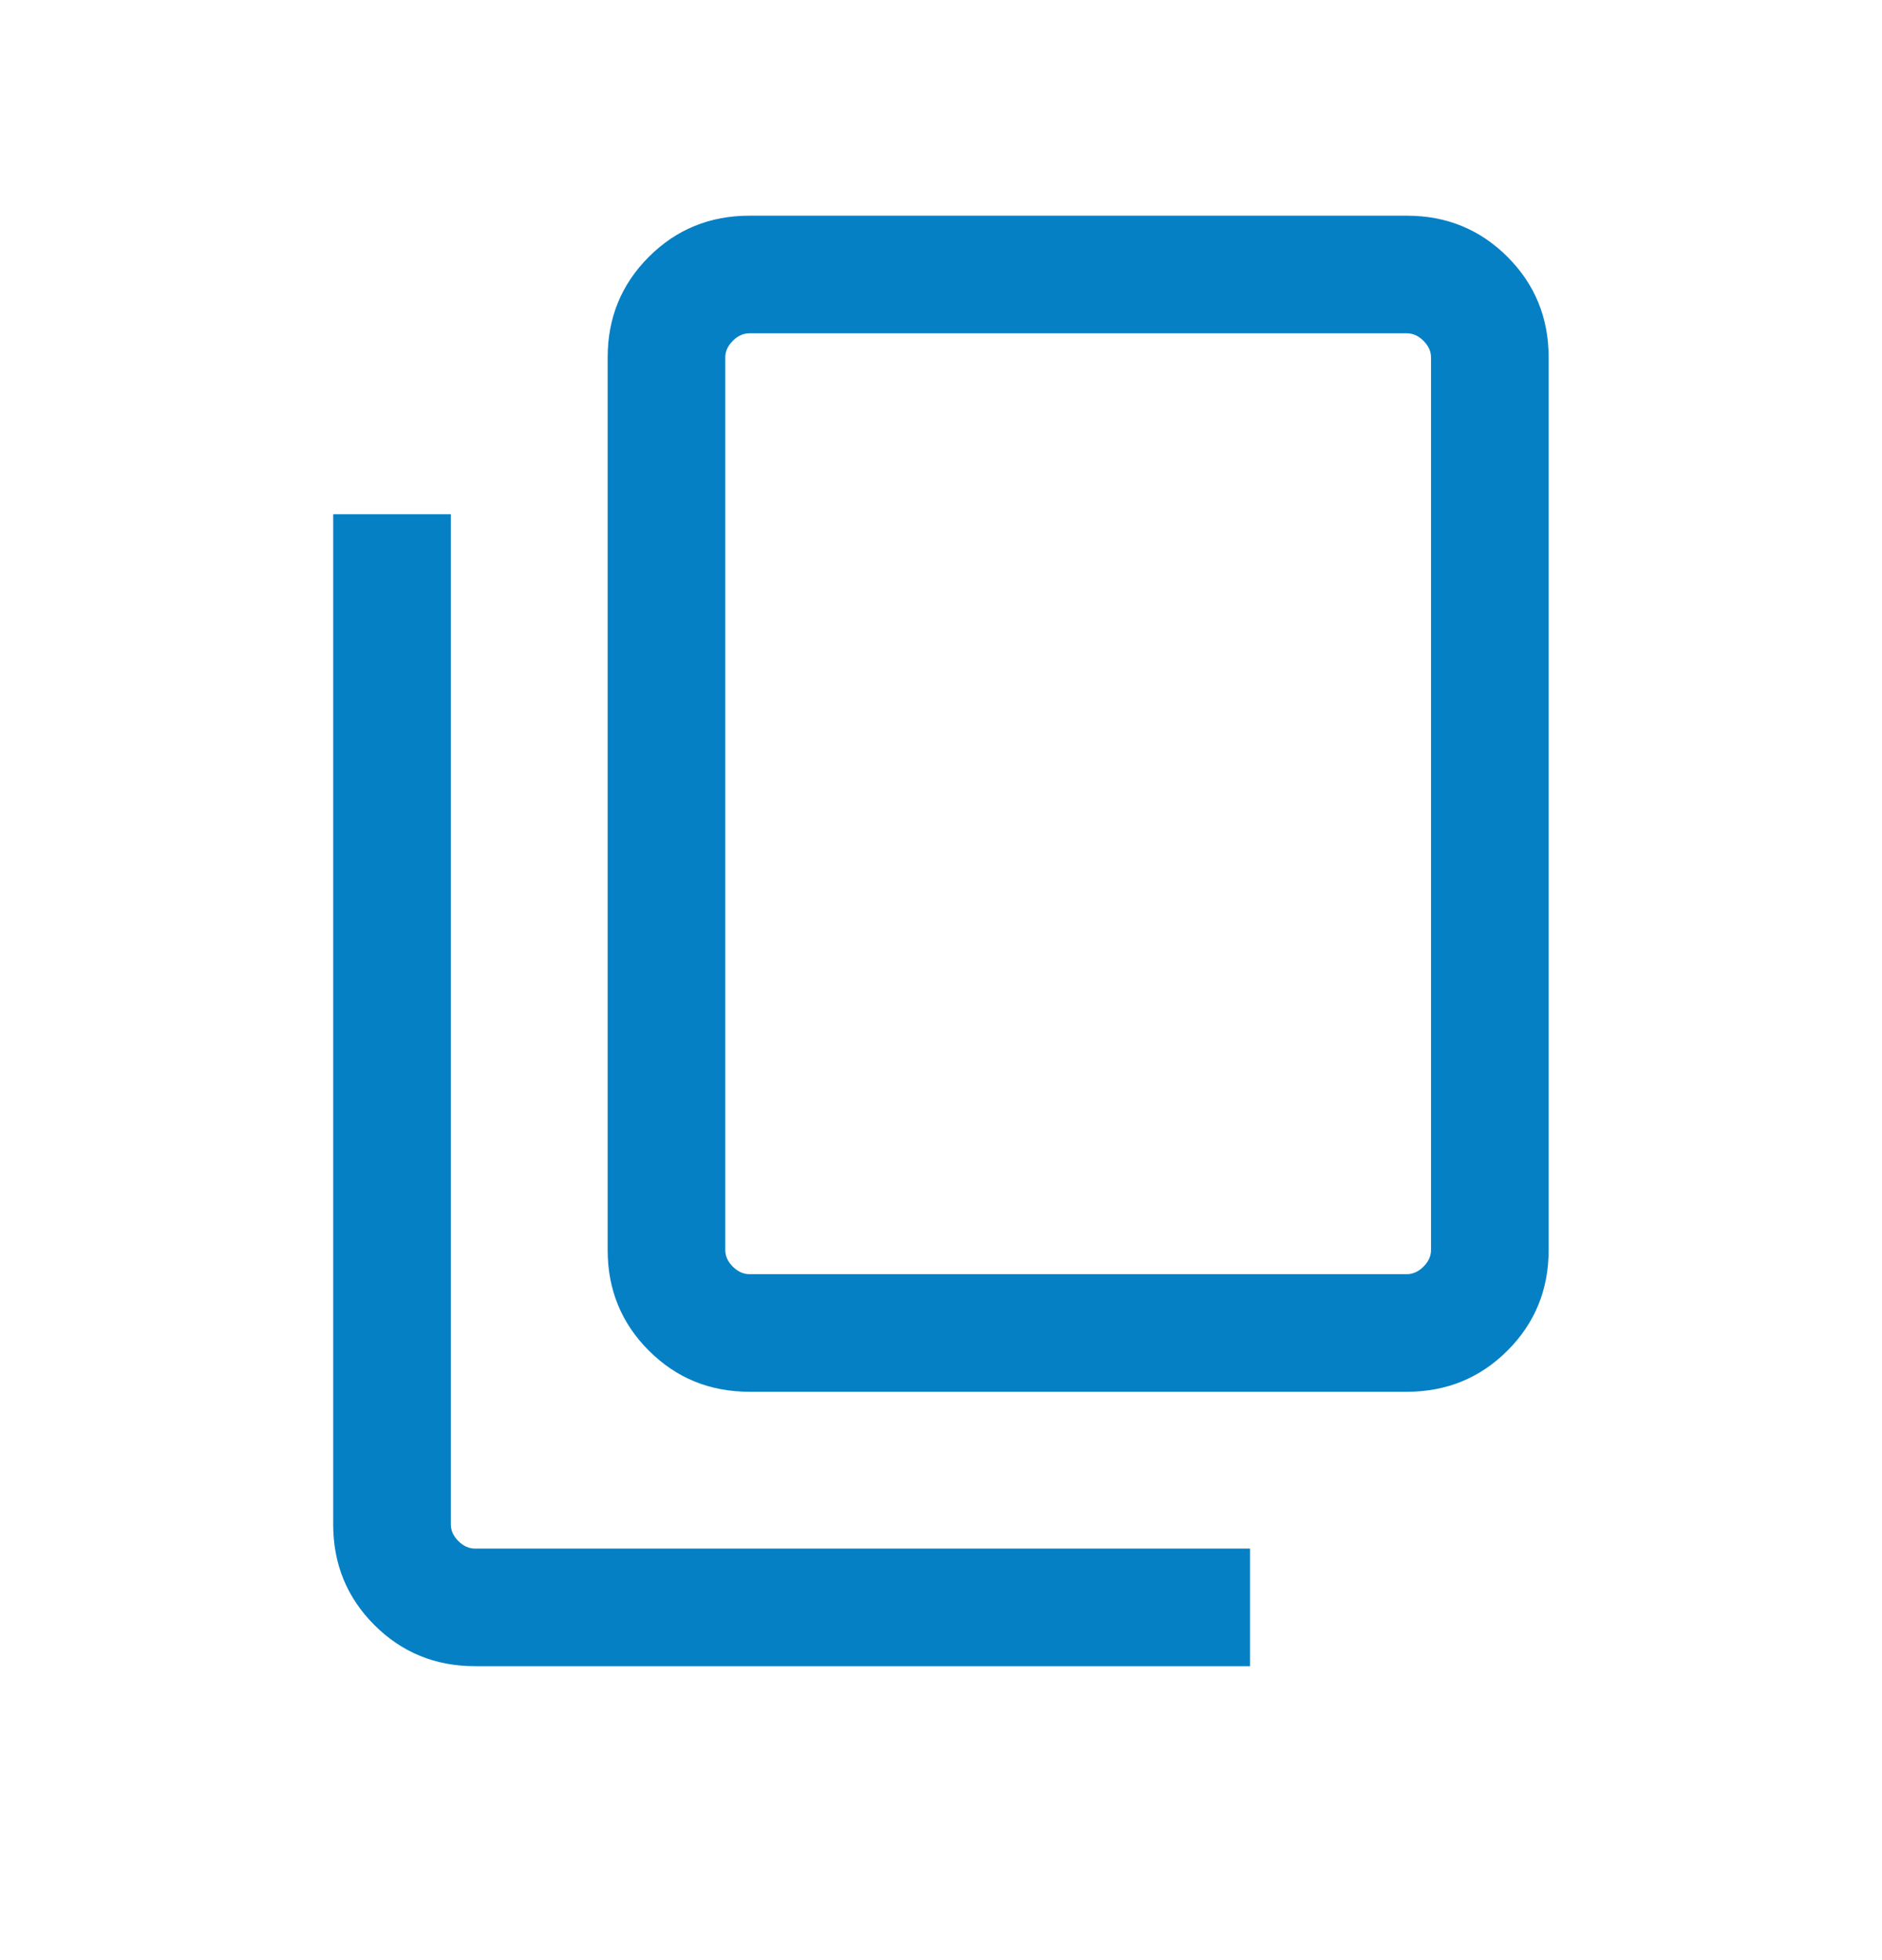 <?xml version="1.0" encoding="utf-8" ?>
<svg xmlns="http://www.w3.org/2000/svg" xmlns:xlink="http://www.w3.org/1999/xlink" width="24" height="25">
	<path fill="#0680C5" transform="translate(4.249 2.751)" d="M5.308 15C4.803 15 4.375 14.825 4.025 14.475C3.675 14.125 3.5 13.697 3.5 13.192L3.5 1.808C3.5 1.303 3.675 0.875 4.025 0.525C4.375 0.175 4.803 0 5.308 0L13.692 0C14.197 0 14.625 0.175 14.975 0.525C15.325 0.875 15.5 1.303 15.5 1.808L15.5 13.192C15.5 13.697 15.325 14.125 14.975 14.475C14.625 14.825 14.197 15 13.692 15L5.308 15ZM5.308 13.5L13.692 13.5C13.769 13.5 13.84 13.468 13.904 13.404C13.968 13.34 14 13.269 14 13.192L14 1.808C14 1.731 13.968 1.66 13.904 1.596C13.84 1.532 13.769 1.5 13.692 1.5L5.308 1.5C5.231 1.5 5.16 1.532 5.096 1.596C5.032 1.66 5 1.731 5 1.808L5 13.192C5 13.269 5.032 13.34 5.096 13.404C5.16 13.468 5.231 13.5 5.308 13.5ZM1.808 18.5C1.303 18.5 0.875 18.325 0.525 17.975C0.175 17.625 0 17.197 0 16.692L0 3.808L1.5 3.808L1.5 16.692C1.5 16.769 1.532 16.84 1.596 16.904C1.66 16.968 1.731 17 1.808 17L11.692 17L11.692 18.5L1.808 18.5ZM5.037 13.5L5.037 1.5L5.037 13.5Z"/>
</svg>
